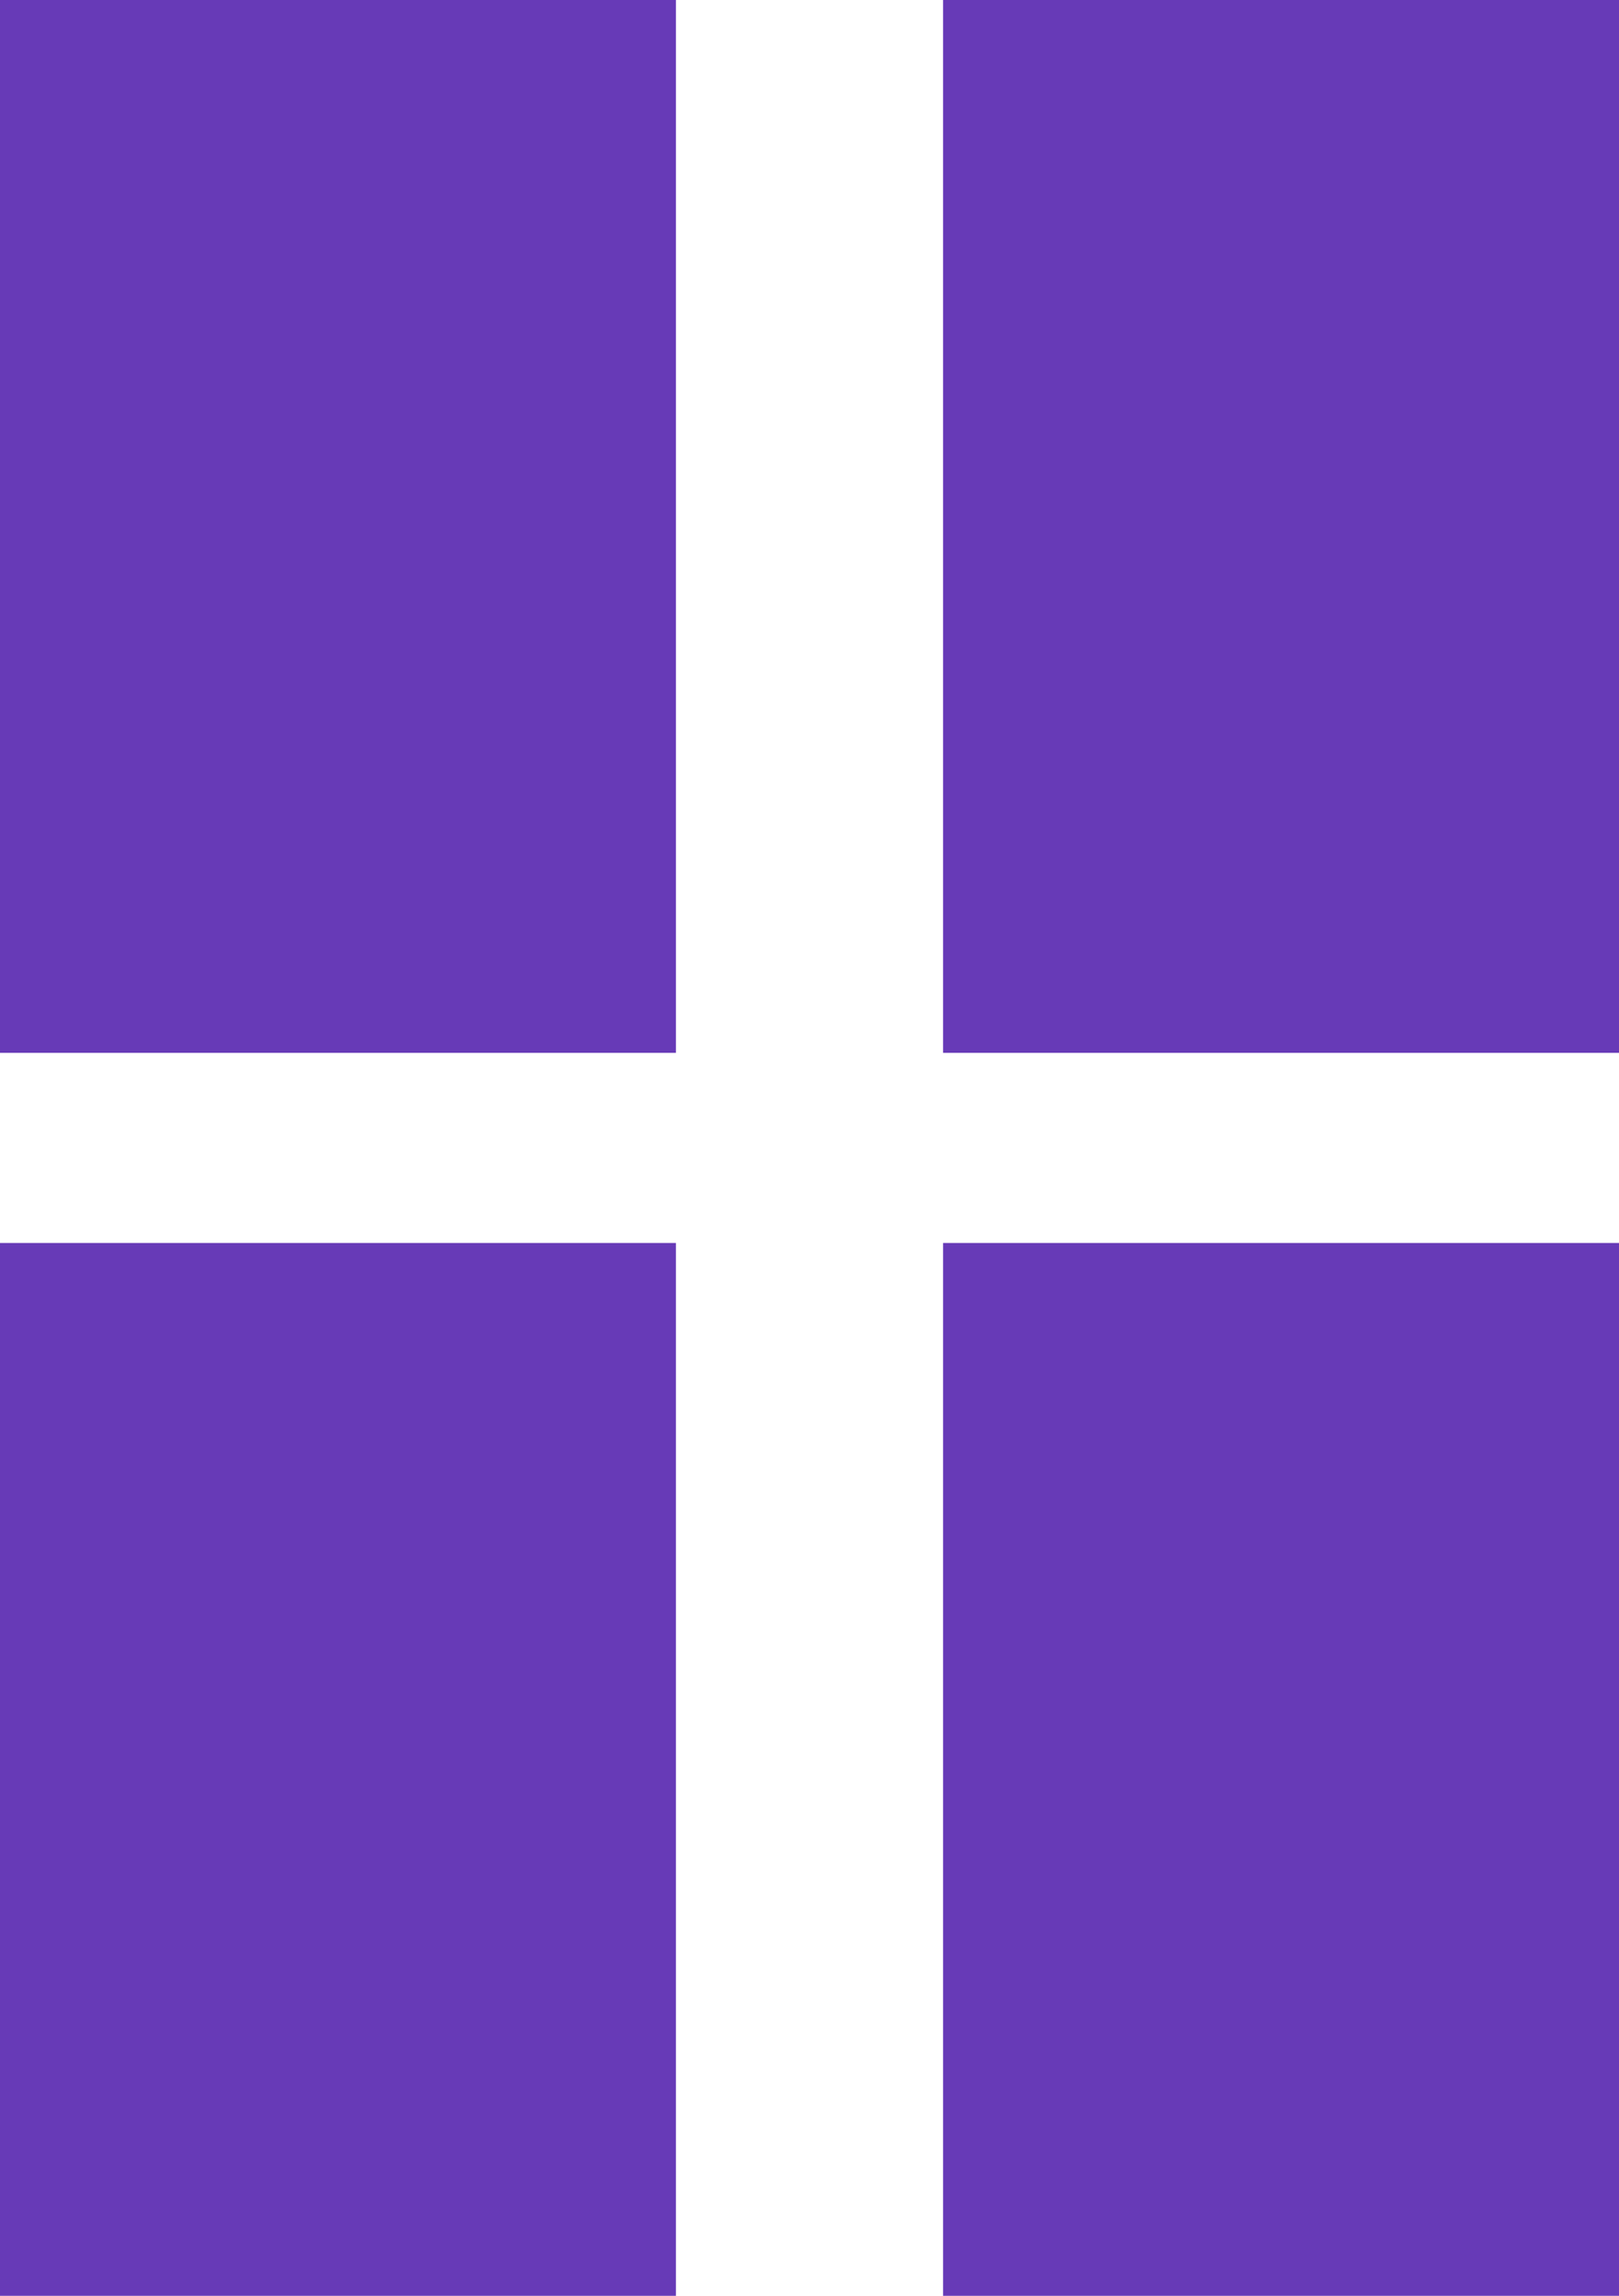 <?xml version="1.0" standalone="no"?>
<!DOCTYPE svg PUBLIC "-//W3C//DTD SVG 20010904//EN"
 "http://www.w3.org/TR/2001/REC-SVG-20010904/DTD/svg10.dtd">
<svg version="1.0" xmlns="http://www.w3.org/2000/svg"
 width="903pt" height="1280pt" viewBox="0 0 903 1280"
 preserveAspectRatio="xMidYMid meet">
<g transform="translate(0,1280) scale(0.1,-0.1)"
fill="#673ab7" stroke="none">
<path d="M0 9865 l0 -2935 1885 0 1885 0 0 2935 0 2935 -1885 0 -1885 0 0
-2935z"/>
<path d="M5260 9865 l0 -2935 1885 0 1885 0 0 2935 0 2935 -1885 0 -1885 0 0
-2935z"/>
<path d="M0 2935 l0 -2935 1885 0 1885 0 0 2935 0 2935 -1885 0 -1885 0 0
-2935z"/>
<path d="M5260 2935 l0 -2935 1885 0 1885 0 0 2935 0 2935 -1885 0 -1885 0 0
-2935z"/>
</g>
</svg>
